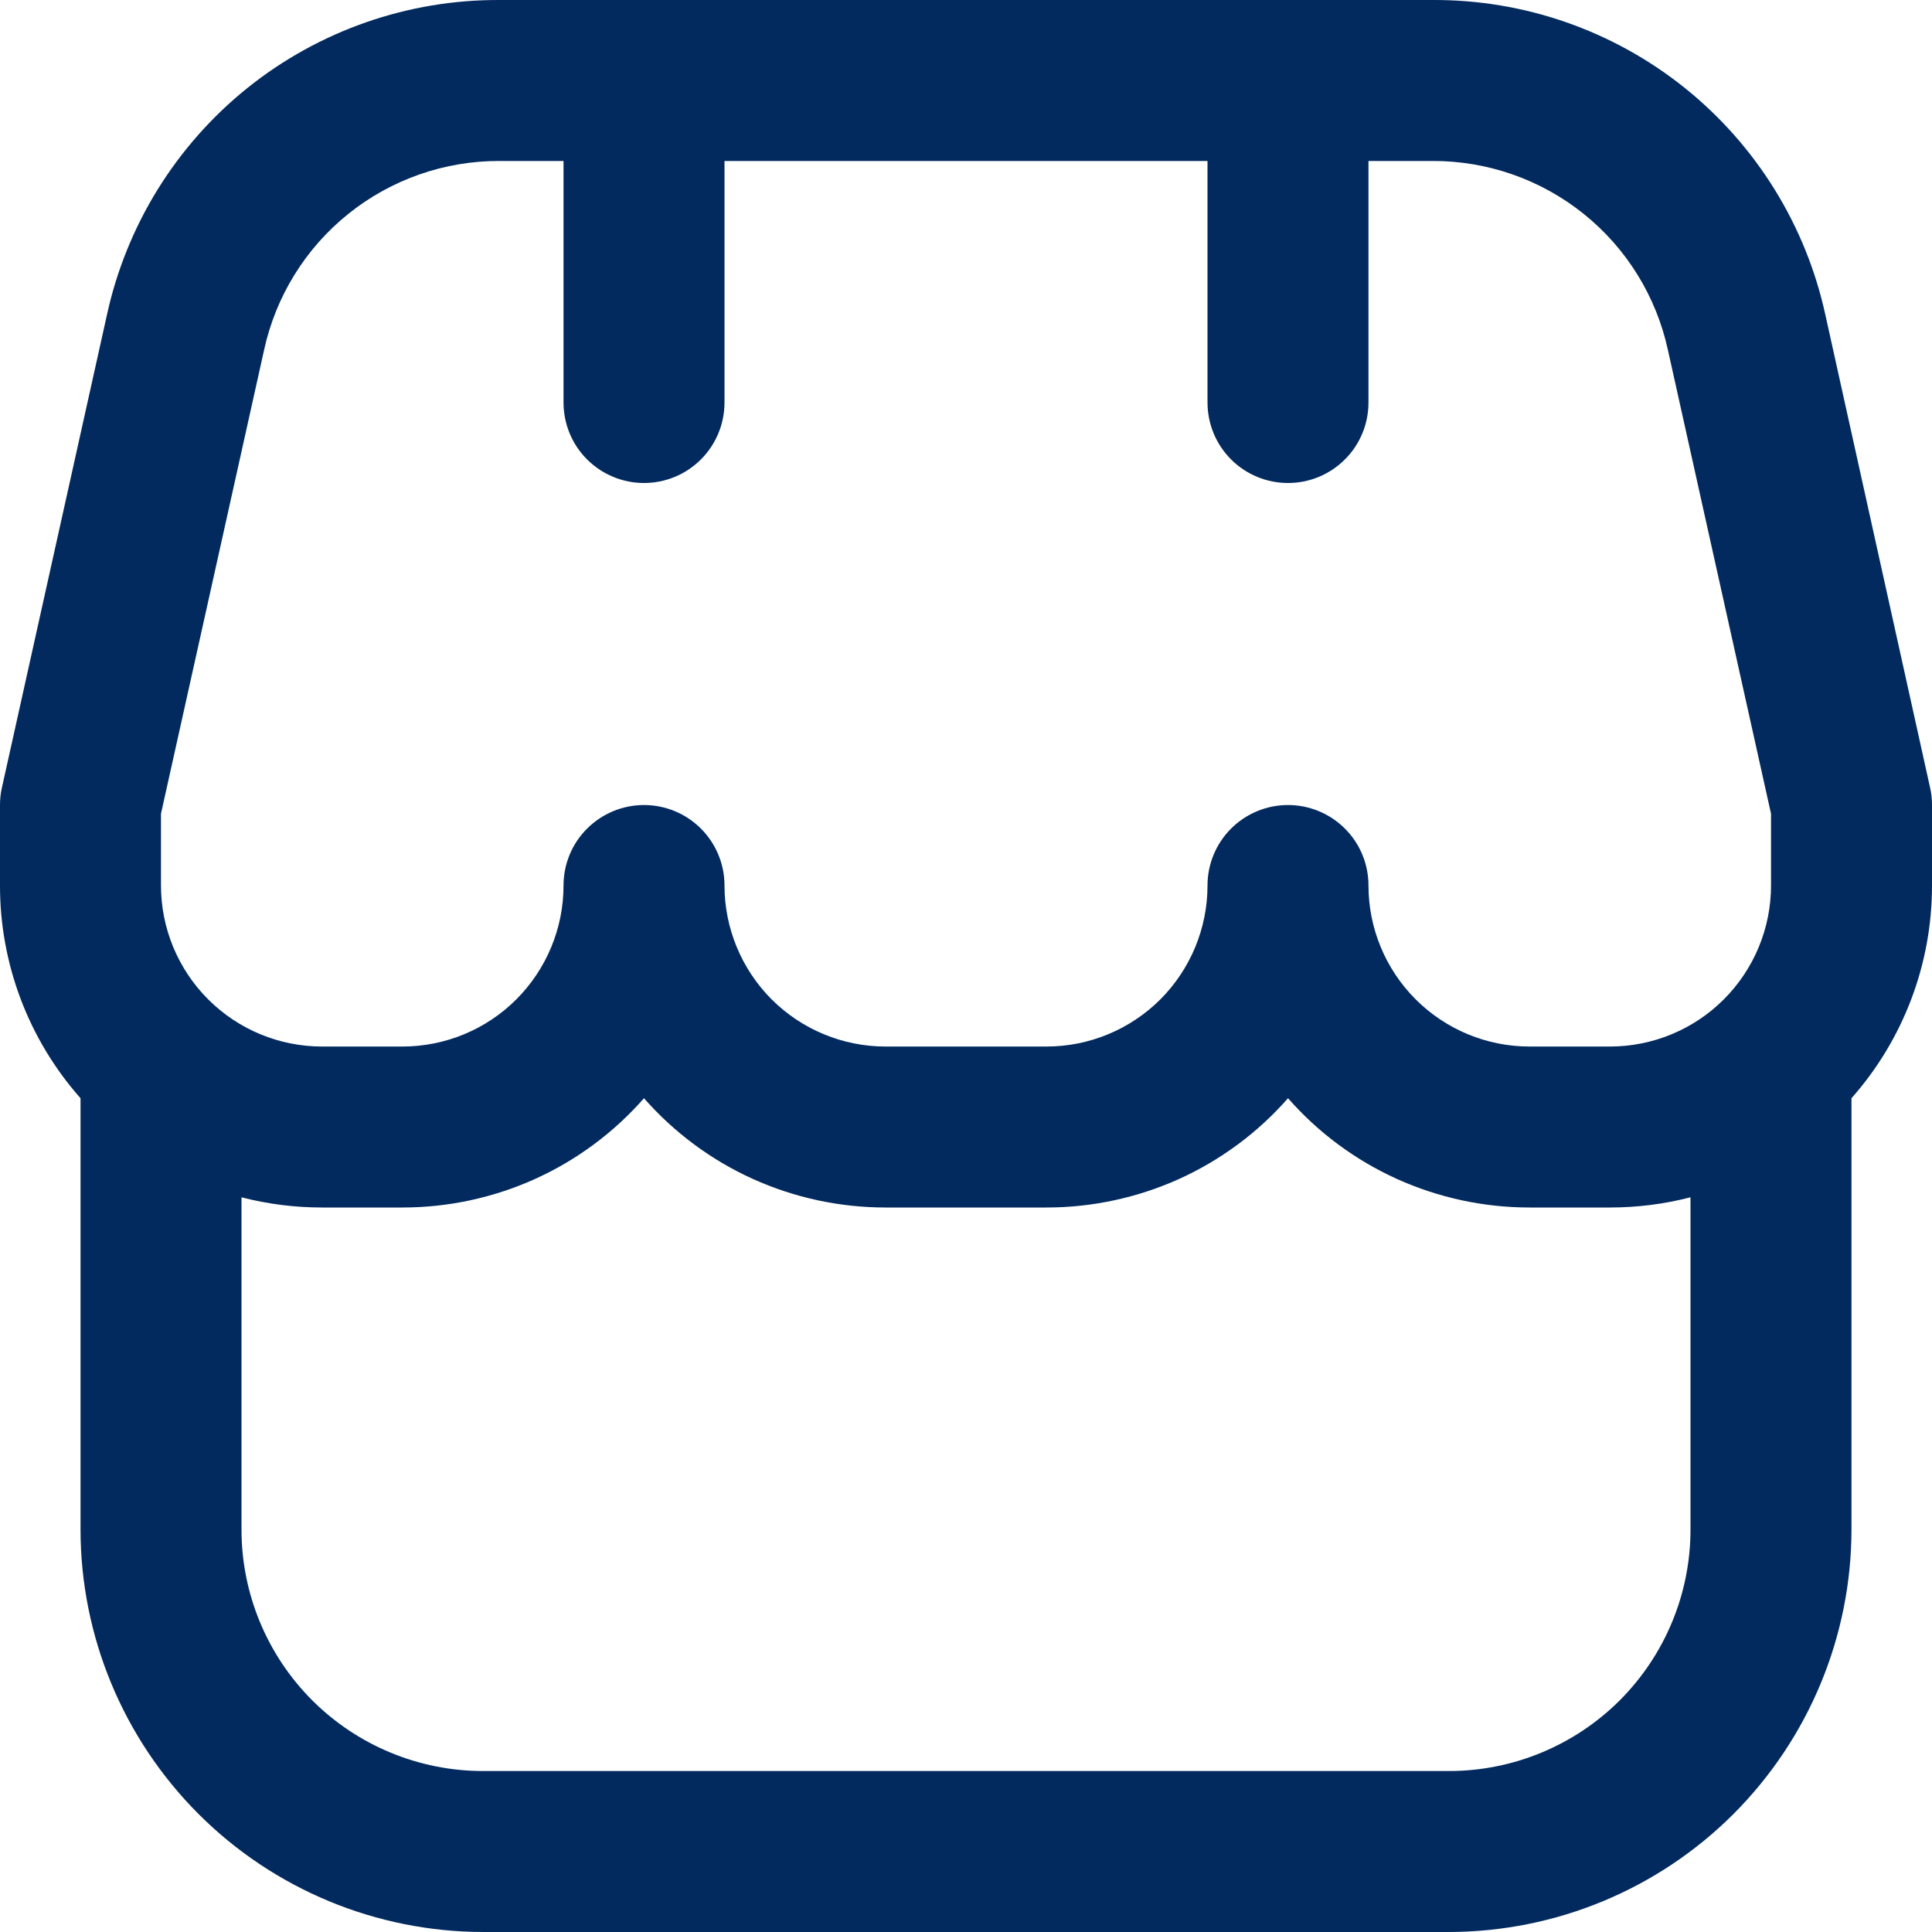 <svg width="25" height="25" viewBox="0 0 25 25" fill="none" xmlns="http://www.w3.org/2000/svg">
<g clip-path="url(#clip0_1957_762)">
<path d="M25 10.417C25 10.341 24.992 10.265 24.975 10.191L23.621 4.078C23.369 2.918 22.726 1.88 21.8 1.137C20.874 0.395 19.721 -0.007 18.533 8.73842e-05H6.467C5.28 -0.006 4.128 0.396 3.202 1.138C2.277 1.881 1.635 2.919 1.383 4.078L0.025 10.191C0.008 10.265 -4.13124e-05 10.341 1.42646e-06 10.417V11.458C-0.001 12.473 0.37 13.452 1.042 14.211V19.792C1.043 21.173 1.593 22.496 2.569 23.473C3.545 24.449 4.869 24.998 6.25 25H18.75C20.131 24.998 21.455 24.449 22.431 23.473C23.407 22.496 23.957 21.173 23.958 19.792V14.211C24.63 13.452 25.001 12.473 25 11.458V10.417ZM2.083 10.53L3.417 4.53C3.568 3.835 3.953 3.212 4.508 2.767C5.064 2.321 5.755 2.08 6.467 2.083H7.292V5.208C7.292 5.485 7.401 5.75 7.597 5.945C7.792 6.14 8.057 6.25 8.333 6.25C8.61 6.25 8.875 6.14 9.07 5.945C9.265 5.75 9.375 5.485 9.375 5.208V2.083H15.625V5.208C15.625 5.485 15.735 5.75 15.93 5.945C16.125 6.14 16.39 6.25 16.667 6.25C16.943 6.25 17.208 6.14 17.403 5.945C17.599 5.75 17.708 5.485 17.708 5.208V2.083H18.533C19.245 2.08 19.936 2.321 20.492 2.767C21.047 3.212 21.432 3.835 21.583 4.53L22.917 10.53V11.458C22.917 12.011 22.697 12.541 22.306 12.932C21.916 13.322 21.386 13.542 20.833 13.542H19.792C19.239 13.542 18.709 13.322 18.319 12.932C17.928 12.541 17.708 12.011 17.708 11.458C17.708 11.182 17.599 10.917 17.403 10.722C17.208 10.527 16.943 10.417 16.667 10.417C16.39 10.417 16.125 10.527 15.93 10.722C15.735 10.917 15.625 11.182 15.625 11.458C15.625 12.011 15.405 12.541 15.015 12.932C14.624 13.322 14.094 13.542 13.542 13.542H11.458C10.906 13.542 10.376 13.322 9.985 12.932C9.595 12.541 9.375 12.011 9.375 11.458C9.375 11.182 9.265 10.917 9.07 10.722C8.875 10.527 8.61 10.417 8.333 10.417C8.057 10.417 7.792 10.527 7.597 10.722C7.401 10.917 7.292 11.182 7.292 11.458C7.292 12.011 7.072 12.541 6.681 12.932C6.291 13.322 5.761 13.542 5.208 13.542H4.167C3.614 13.542 3.084 13.322 2.694 12.932C2.303 12.541 2.083 12.011 2.083 11.458V10.53ZM18.75 22.917H6.25C5.421 22.917 4.626 22.587 4.04 22.002C3.454 21.415 3.125 20.621 3.125 19.792V15.493C3.465 15.581 3.815 15.625 4.167 15.625H5.208C5.8 15.625 6.385 15.499 6.923 15.256C7.462 15.012 7.943 14.656 8.333 14.211C8.724 14.656 9.204 15.012 9.743 15.256C10.282 15.499 10.867 15.625 11.458 15.625H13.542C14.133 15.625 14.718 15.499 15.257 15.256C15.796 15.012 16.276 14.656 16.667 14.211C17.057 14.656 17.538 15.012 18.077 15.256C18.616 15.499 19.2 15.625 19.792 15.625H20.833C21.185 15.625 21.535 15.581 21.875 15.493V19.792C21.875 20.621 21.546 21.415 20.96 22.002C20.374 22.587 19.579 22.917 18.75 22.917Z" fill="#022A5E"/>
</g>
<defs>
<clipPath id="clip0_1957_762">
<rect width="25" height="25" fill="white"/>
</clipPath>
</defs>
</svg>
